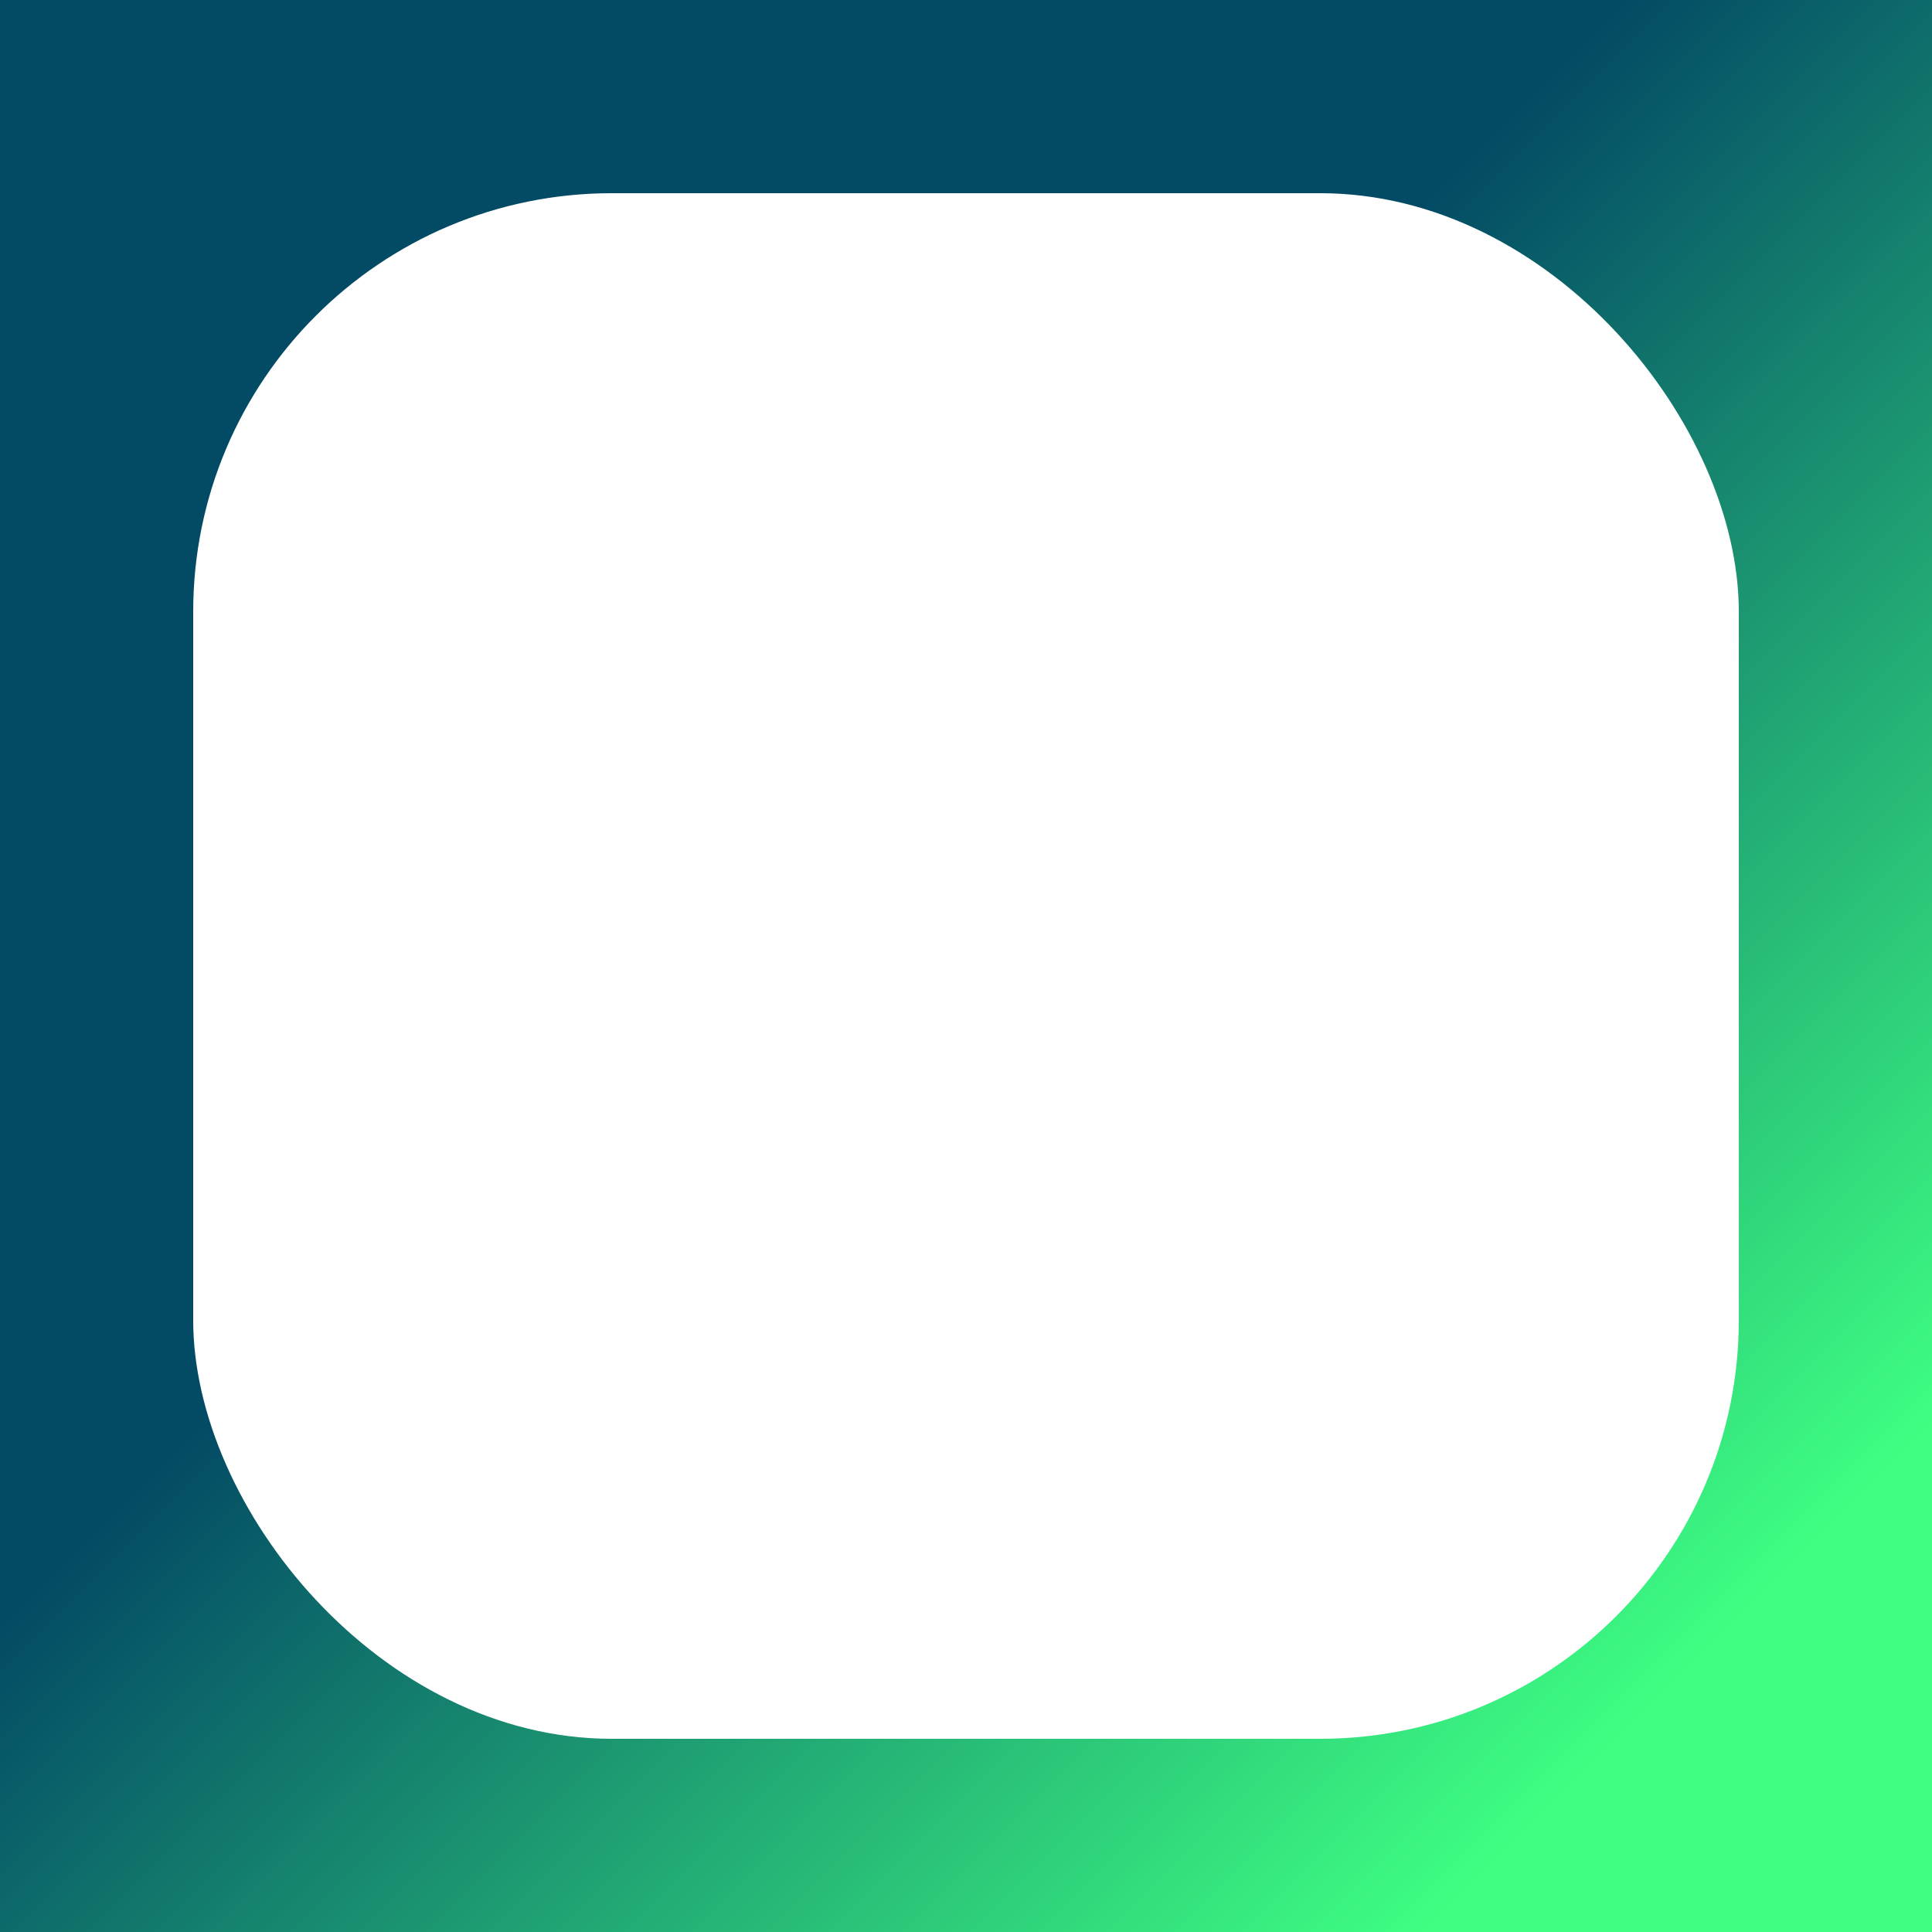 <?xml version="1.0" encoding="UTF-8"?> <svg xmlns="http://www.w3.org/2000/svg" width="60" height="60" viewBox="0 0 60 60" fill="none"><rect width="60" height="60" fill="#D9D9D9"></rect><rect width="60" height="60" fill="url(#paint0_linear_516_5)"></rect><rect x="6" y="6" width="48" height="48" rx="13" fill="white"></rect><defs><linearGradient id="paint0_linear_516_5" x1="0" y1="0" x2="60" y2="60" gradientUnits="userSpaceOnUse"><stop offset="0.421" stop-color="#034B65"></stop><stop offset="0.869" stop-color="#3EFF82"></stop></linearGradient></defs></svg> 